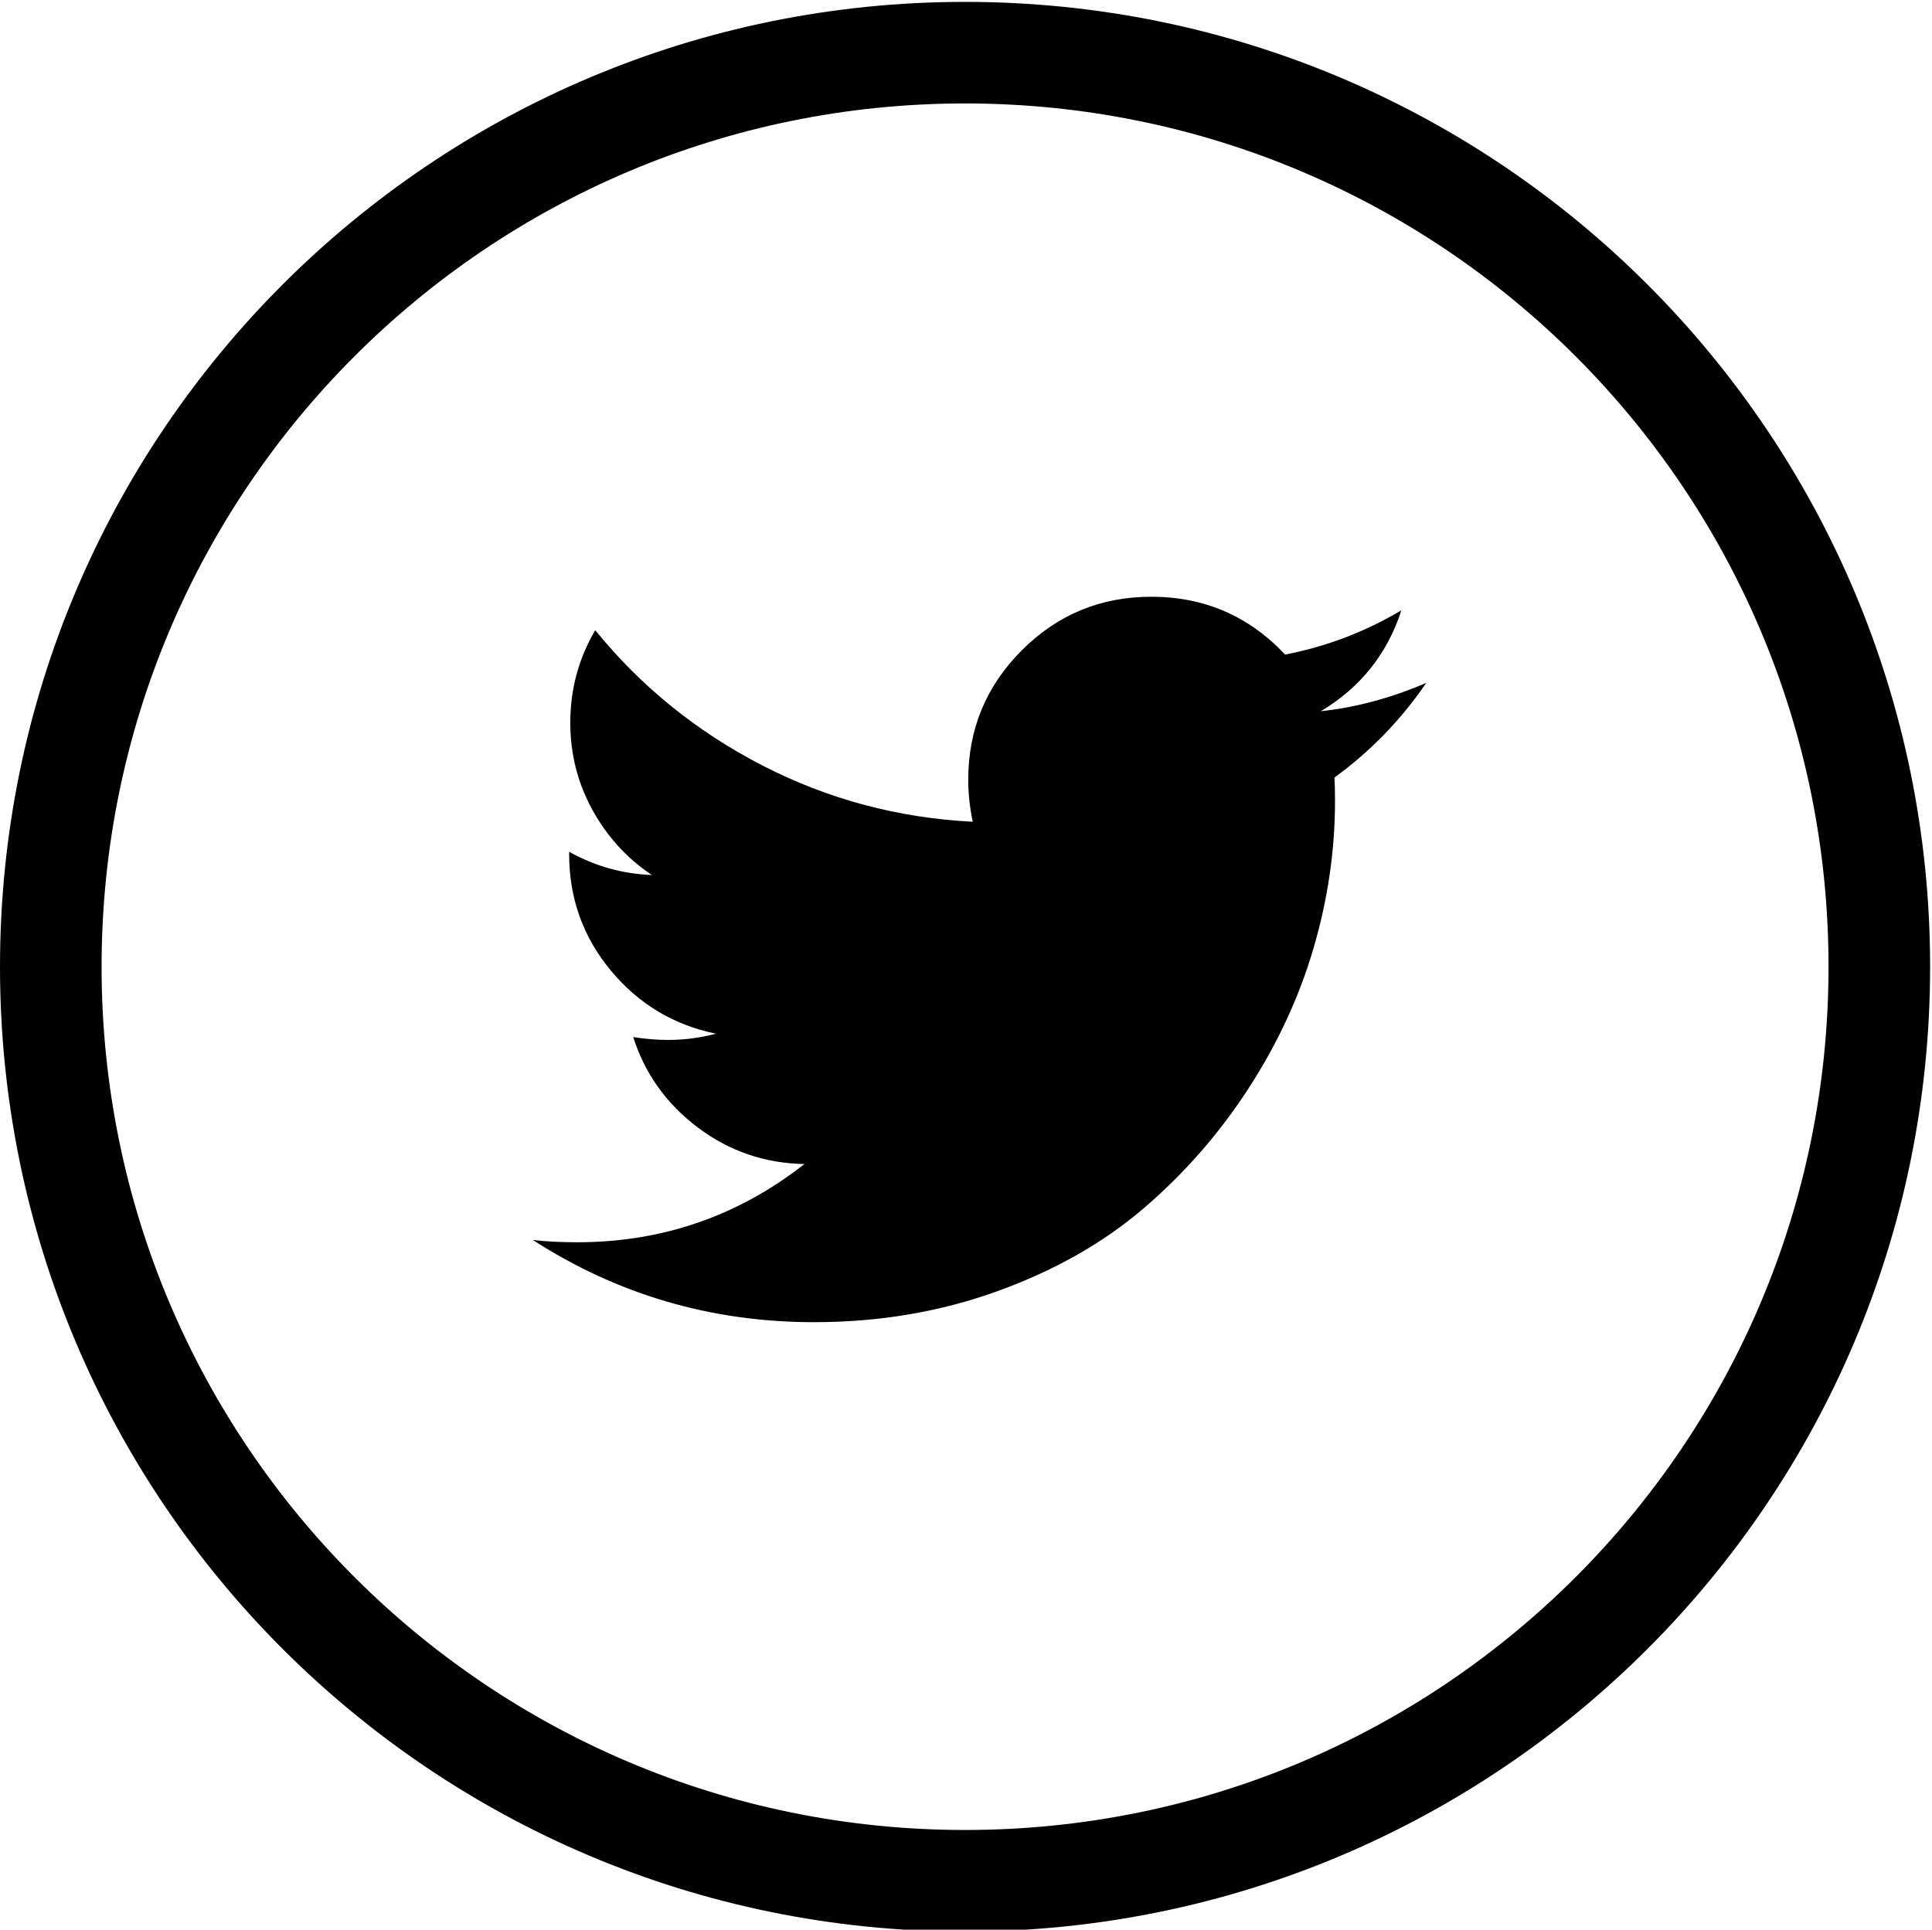 <svg xmlns="http://www.w3.org/2000/svg"  width="1025" height="1024" version="1.1">
   <path transform="scale(1,-1) translate(0,-961)" stroke-width="1" d="M512-10.105c253.005 0 458.105 205.101 458.105 458.105s-205.101 458.105-458.105 458.105c-253.005 0-458.105-205.101-458.105-458.105s205.101-458.105 458.105-458.105zM512-64c-282.77 0-512 229.23-512 512s229.23 512 512 512c282.77 0 512-229.23 512-512s-229.23-512-512-512zM756.692 598.617c-13.434-19.649-29.674-36.391-48.722-50.226 0.201-2.807 0.301-7.018 0.301-12.632 0-26.065-3.809-52.080-11.429-78.045s-19.198-50.877-34.737-74.737c-15.539-23.86-34.035-44.962-55.489-63.308s-47.318-32.982-77.594-43.91c-30.276-10.927-62.656-16.391-97.143-16.391-54.336 0-104.060 14.536-149.173 43.609 7.018-0.802 14.837-1.203 23.459-1.203 45.113 0 85.313 13.834 120.602 41.504-21.053 0.401-39.9 6.867-56.541 19.398s-28.070 28.521-34.286 47.97c6.617-1.003 12.732-1.504 18.346-1.504 8.622 0 17.143 1.103 25.564 3.308-22.456 4.612-41.053 15.789-55.789 33.534s-22.105 38.346-22.105 61.805v1.203c13.634-7.619 28.271-11.729 43.91-12.331-13.233 8.822-23.759 20.351-31.579 34.586s-11.729 29.674-11.729 46.316c0 17.644 4.411 33.985 13.233 49.023 24.261-29.875 53.784-53.784 88.571-71.729s72.030-27.92 111.729-29.925c-1.604 7.619-2.406 15.038-2.406 22.256 0 26.867 9.474 49.774 28.421 68.722s41.855 28.421 68.722 28.421c28.070 0 51.729-10.225 70.977-30.677 21.855 4.211 42.406 12.030 61.654 23.459-7.419-23.058-21.654-40.902-42.707-53.534 18.647 2.005 37.293 7.018 55.94 15.038z"/>
</svg>